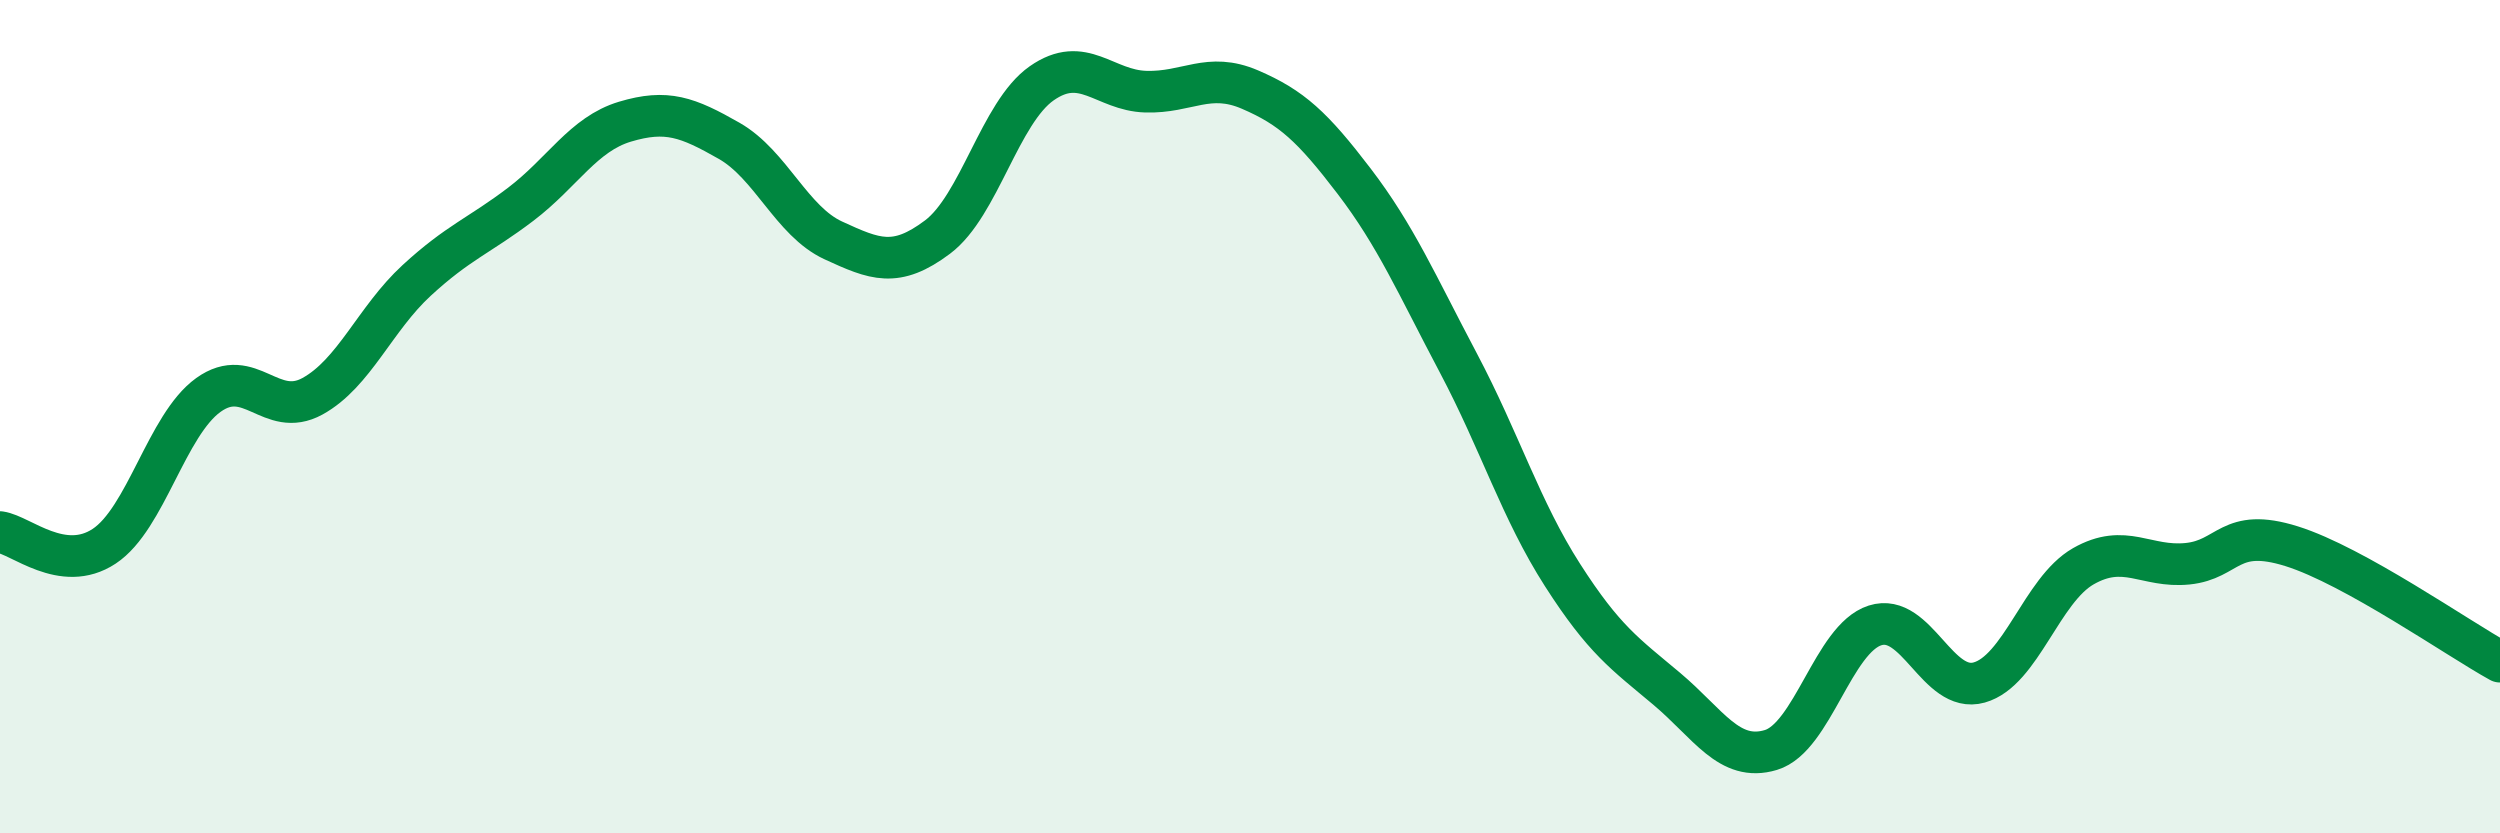 
    <svg width="60" height="20" viewBox="0 0 60 20" xmlns="http://www.w3.org/2000/svg">
      <path
        d="M 0,12.77 C 0.5,12.84 1.5,13.77 2.5,13.11 C 3.5,12.45 4,10.2 5,9.48 C 6,8.76 6.5,10.06 7.5,9.51 C 8.5,8.96 9,7.65 10,6.73 C 11,5.81 11.5,5.66 12.5,4.9 C 13.5,4.14 14,3.22 15,2.92 C 16,2.62 16.5,2.81 17.5,3.38 C 18.5,3.95 19,5.31 20,5.77 C 21,6.23 21.5,6.44 22.5,5.69 C 23.5,4.94 24,2.7 25,2 C 26,1.3 26.5,2.17 27.5,2.2 C 28.5,2.23 29,1.72 30,2.15 C 31,2.58 31.5,3.04 32.5,4.35 C 33.5,5.66 34,6.82 35,8.71 C 36,10.6 36.5,12.24 37.5,13.8 C 38.5,15.36 39,15.69 40,16.53 C 41,17.37 41.5,18.3 42.5,18 C 43.5,17.7 44,15.33 45,15.01 C 46,14.69 46.5,16.66 47.5,16.38 C 48.5,16.1 49,14.16 50,13.59 C 51,13.02 51.5,13.63 52.5,13.53 C 53.5,13.43 53.5,12.64 55,13.11 C 56.5,13.58 59,15.33 60,15.88L60 20L0 20Z"
        fill="#008740"
        opacity="0.1"
        stroke-linecap="round"
        stroke-linejoin="round"
      />
      <path
        d="M 0,12.77 C 0.5,12.84 1.5,13.77 2.5,13.11 C 3.5,12.45 4,10.2 5,9.48 C 6,8.76 6.5,10.06 7.5,9.51 C 8.5,8.96 9,7.65 10,6.73 C 11,5.81 11.5,5.66 12.5,4.9 C 13.5,4.14 14,3.22 15,2.92 C 16,2.62 16.5,2.81 17.5,3.38 C 18.5,3.95 19,5.31 20,5.77 C 21,6.23 21.5,6.44 22.5,5.69 C 23.5,4.94 24,2.7 25,2 C 26,1.3 26.5,2.17 27.5,2.2 C 28.5,2.23 29,1.72 30,2.15 C 31,2.58 31.5,3.04 32.5,4.35 C 33.5,5.66 34,6.82 35,8.71 C 36,10.6 36.5,12.24 37.5,13.8 C 38.5,15.36 39,15.69 40,16.53 C 41,17.37 41.5,18.3 42.5,18 C 43.5,17.7 44,15.33 45,15.01 C 46,14.69 46.5,16.66 47.5,16.38 C 48.5,16.1 49,14.16 50,13.59 C 51,13.02 51.5,13.63 52.5,13.53 C 53.5,13.43 53.5,12.64 55,13.11 C 56.5,13.58 59,15.33 60,15.88"
        stroke="#008740"
        stroke-width="1"
        fill="none"
        stroke-linecap="round"
        stroke-linejoin="round"
      />
    </svg>
  